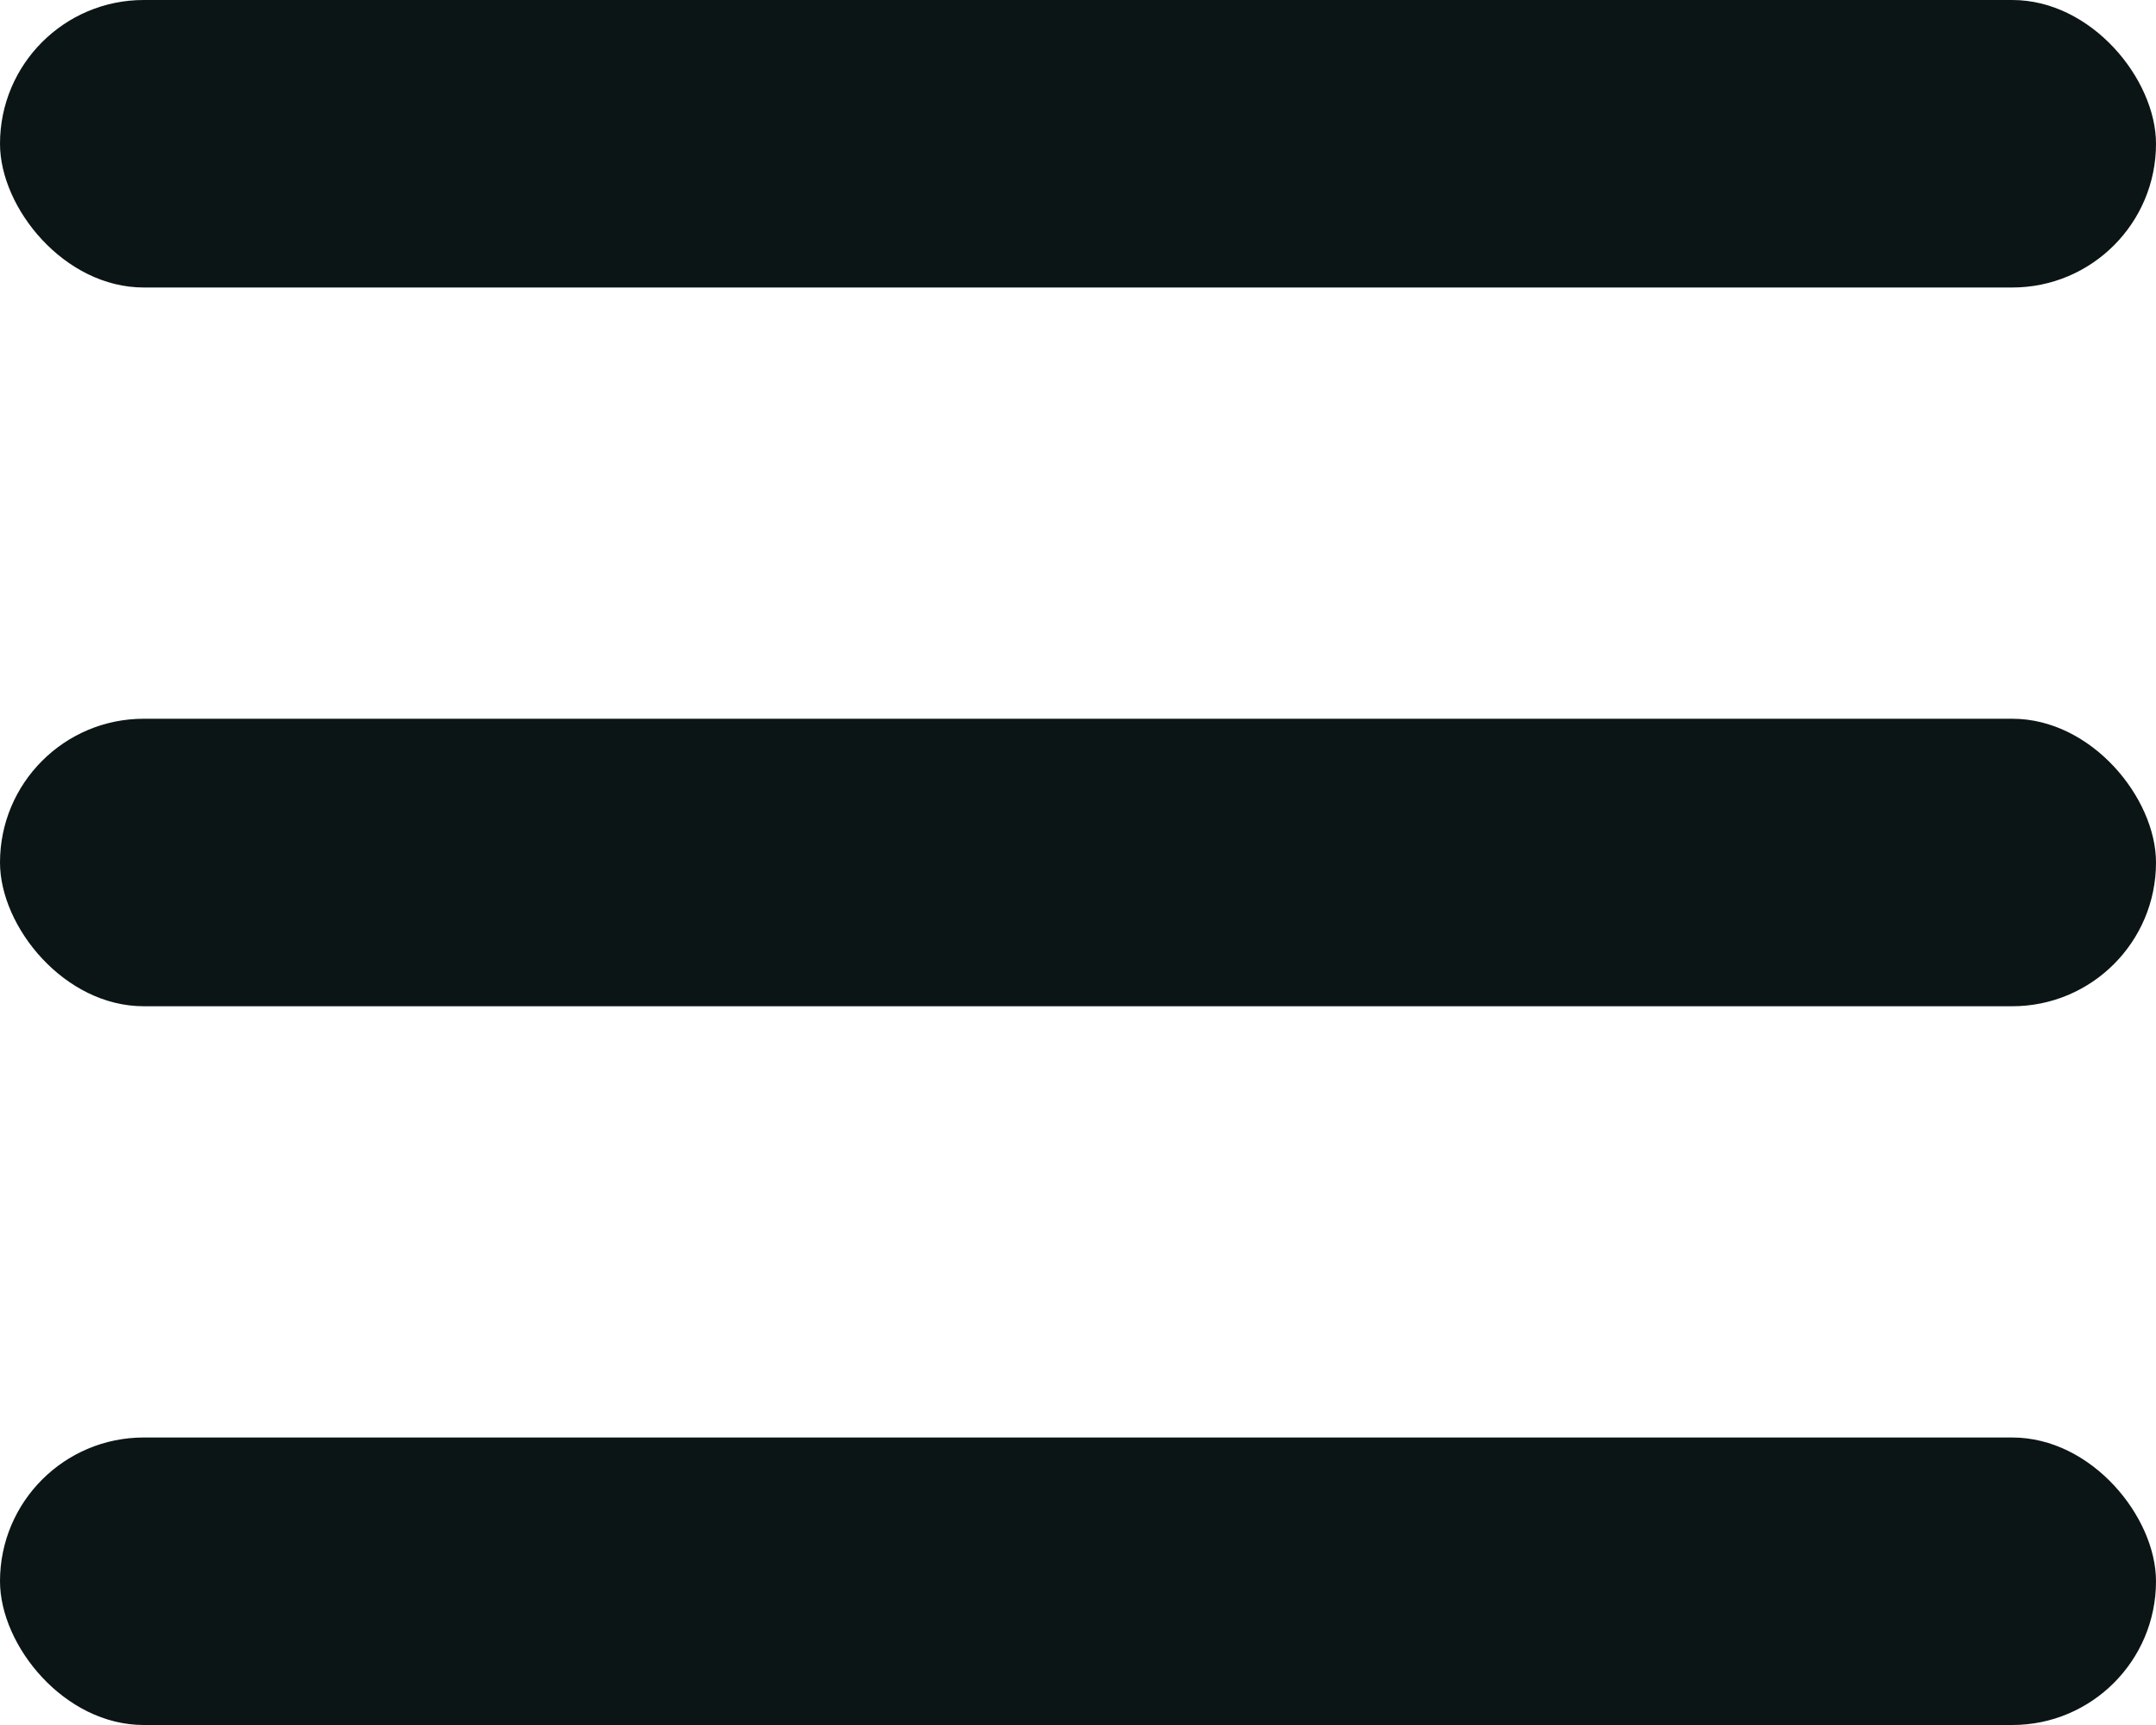 <svg width="45" height="36" viewBox="0 0 45 36" fill="none" xmlns="http://www.w3.org/2000/svg">
<rect width="45" height="6" rx="3" fill="#0C1515"/>
<rect y="15" width="45" height="6" rx="3" fill="#0C1515"/>
<rect y="30" width="45" height="6" rx="3" fill="#0C1515"/>
</svg>
